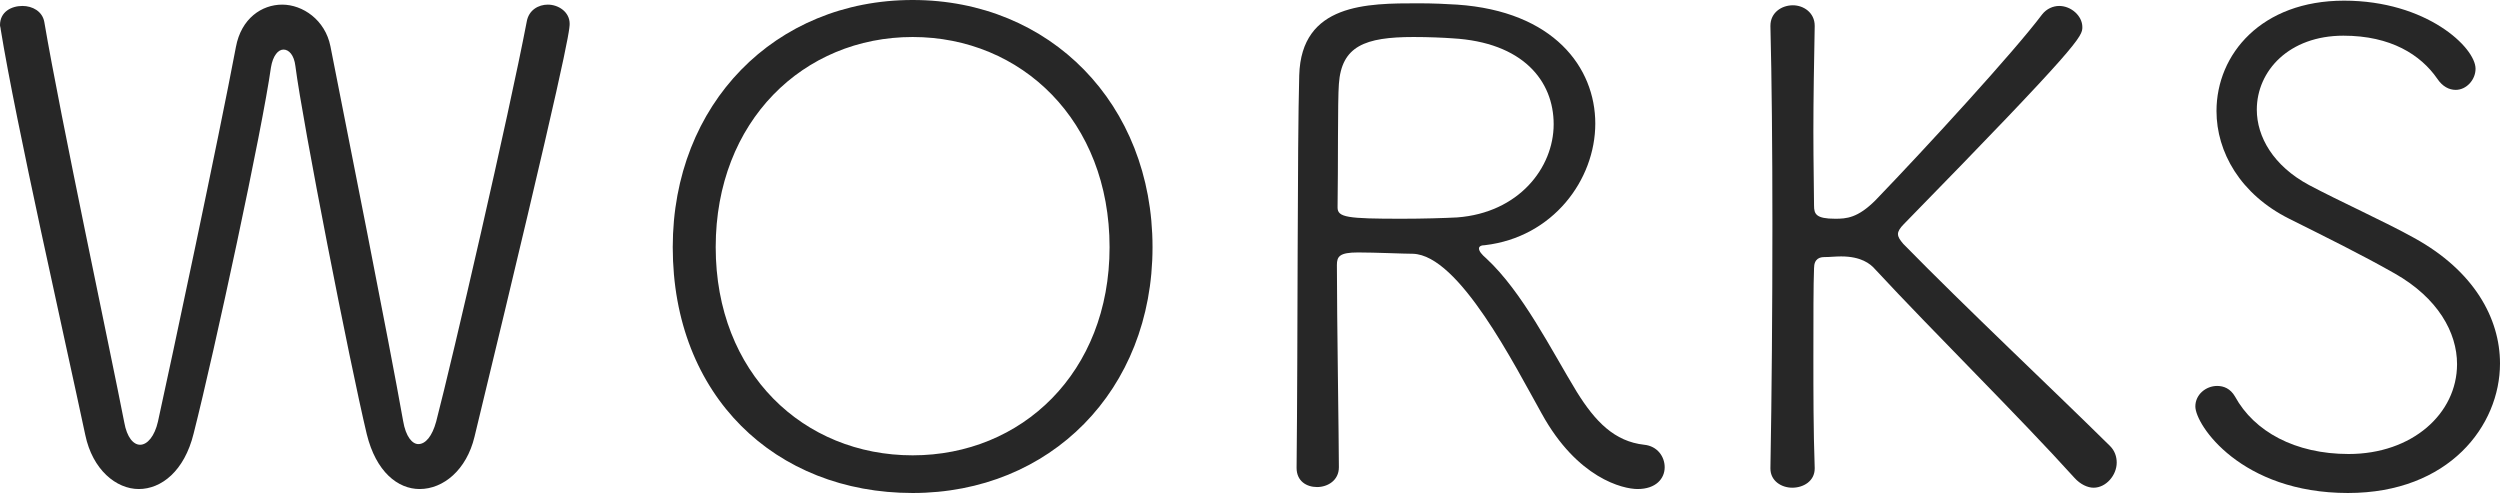 <?xml version="1.0" encoding="UTF-8"?><svg id="_レイヤー_2" xmlns="http://www.w3.org/2000/svg" viewBox="0 0 189.15 37.3"><defs><style>.cls-1{fill:#272727;}</style></defs><g id="_レイヤー_1-2"><g><path class="cls-1" d="M31.75,37c-1.65,0-3.3-1.3-4-4.15-1.3-5.45-4.85-23.55-5.4-27.85-.1-.85-.5-1.25-.9-1.25s-.8,.45-.95,1.35c-.65,4.65-4.25,21.4-5.85,27.7-.7,2.85-2.45,4.2-4.15,4.2s-3.5-1.45-4.05-4.1C4.9,25.6,1.2,9.3,.05,2.2c0-.1-.05-.2-.05-.3C0,.9,.85,.45,1.7,.45c.75,0,1.5,.4,1.65,1.2,1.25,7.35,5,24.9,6.05,30.3,.2,1.15,.7,1.7,1.2,1.7,.55,0,1.1-.65,1.35-1.75,.95-4.3,4.6-21.45,5.9-28.35,.4-2.15,1.95-3.2,3.5-3.2s3.25,1.15,3.65,3.15c1.15,5.85,4.45,22.4,5.5,28.35,.2,1.2,.7,1.75,1.15,1.75,.55,0,1.05-.6,1.35-1.7,1.25-4.8,5.5-23.2,6.85-30.25,.15-.9,.9-1.3,1.6-1.3,.8,0,1.65,.55,1.65,1.45,0,.55-.3,2.75-7.2,31.25-.6,2.5-2.35,3.95-4.15,3.95Z"/><path class="cls-1" d="M50.9,18.7C50.9,7.85,58.65,0,69.05,0s18.15,7.85,18.15,18.7-7.75,18.6-18.15,18.6-18.15-7.35-18.15-18.6Zm33.05,0c0-9.55-6.65-15.9-14.9-15.9s-14.9,6.35-14.9,15.9,6.65,15.75,14.9,15.75,14.9-6.25,14.9-15.75Z"/><path class="cls-1" d="M111.9,18.8c0,.2,.2,.45,.55,.75,2.75,2.55,4.9,6.9,6.85,10.1,1.4,2.25,2.85,3.75,5.1,4,1,.1,1.55,.9,1.55,1.7,0,.85-.65,1.65-2.05,1.65-1.1,0-4.55-.8-7.25-5.7-2.05-3.65-6.25-12-9.75-12.1-.7,0-2.85-.1-4.15-.1-1.4,0-1.6,.3-1.6,.95,0,3.85,.15,13.45,.15,15.3,0,1-.85,1.5-1.65,1.5s-1.55-.45-1.55-1.45c.1-9.55,.05-24.3,.2-29.7,.15-5.45,5.15-5.45,9-5.45,1.1,0,2.2,.05,2.95,.1,7.3,.5,10.45,4.75,10.45,9s-3.2,8.6-8.35,9.2c-.3,0-.45,.1-.45,.25Zm-2-15.9c-.7-.05-1.8-.1-2.95-.1-3.7,0-5.45,.7-5.65,3.55-.1,1.25-.05,6.35-.1,9.35,0,.75,.75,.85,4.85,.85,1.6,0,3.25-.05,4.2-.1,4.65-.35,7.3-3.75,7.3-7.05s-2.35-6.2-7.65-6.5Z"/><path class="cls-1" d="M137.3,35.45c0,.95-.85,1.45-1.7,1.45-.8,0-1.65-.5-1.65-1.45v-.05c.1-5.45,.15-12.15,.15-18.45,0-5.7-.05-11.05-.15-14.95v-.05c0-1,.85-1.55,1.7-1.55,.8,0,1.65,.55,1.65,1.55v.05c-.05,2.65-.1,5.5-.1,7.95s.05,4.55,.05,5.6c0,.65,.15,1,1.6,1,.85,0,1.7-.05,3.05-1.4,3.9-4.05,10.5-11.25,12.6-14.05,.35-.45,.85-.65,1.3-.65,.9,0,1.75,.75,1.75,1.6,0,.7-.1,1.2-13.5,14.9-.3,.3-.45,.55-.45,.75,0,.25,.15,.45,.4,.75,4.8,4.9,11.4,11.1,15.65,15.3,.35,.35,.5,.8,.5,1.25,0,.95-.8,1.9-1.75,1.9-.45,0-1-.25-1.45-.75-4.2-4.65-10.6-10.95-15.1-15.8-.35-.4-1.05-.95-2.55-.95-.45,0-.85,.05-1.25,.05-.35,0-.8,.1-.8,.85-.05,1.2-.05,3.7-.05,6.8,0,2.55,0,5.45,.1,8.3v.05Z"/><path class="cls-1" d="M177.65,37.3c-8.1,0-11.55-5.15-11.55-6.55,0-.9,.8-1.55,1.65-1.55,.5,0,1,.2,1.35,.8,1.45,2.65,4.55,4.35,8.6,4.35,4.8,0,8.2-3.05,8.2-6.8,0-2.4-1.45-5-4.7-6.85-2.55-1.45-5.3-2.8-8-4.15-3.7-1.85-5.5-5.05-5.5-8.15,0-4.3,3.4-8.35,9.65-8.35s9.95,3.55,9.95,5.15c0,.85-.7,1.6-1.5,1.6-.5,0-1-.25-1.4-.85-1.25-1.8-3.5-3.25-7.1-3.25-4.1,0-6.55,2.65-6.55,5.6,0,2.05,1.25,4.25,3.95,5.7,2.25,1.2,5.8,2.8,7.95,4,4.55,2.5,6.5,6.1,6.5,9.5,0,4.7-3.85,9.8-11.5,9.8Z"/></g></g></svg>